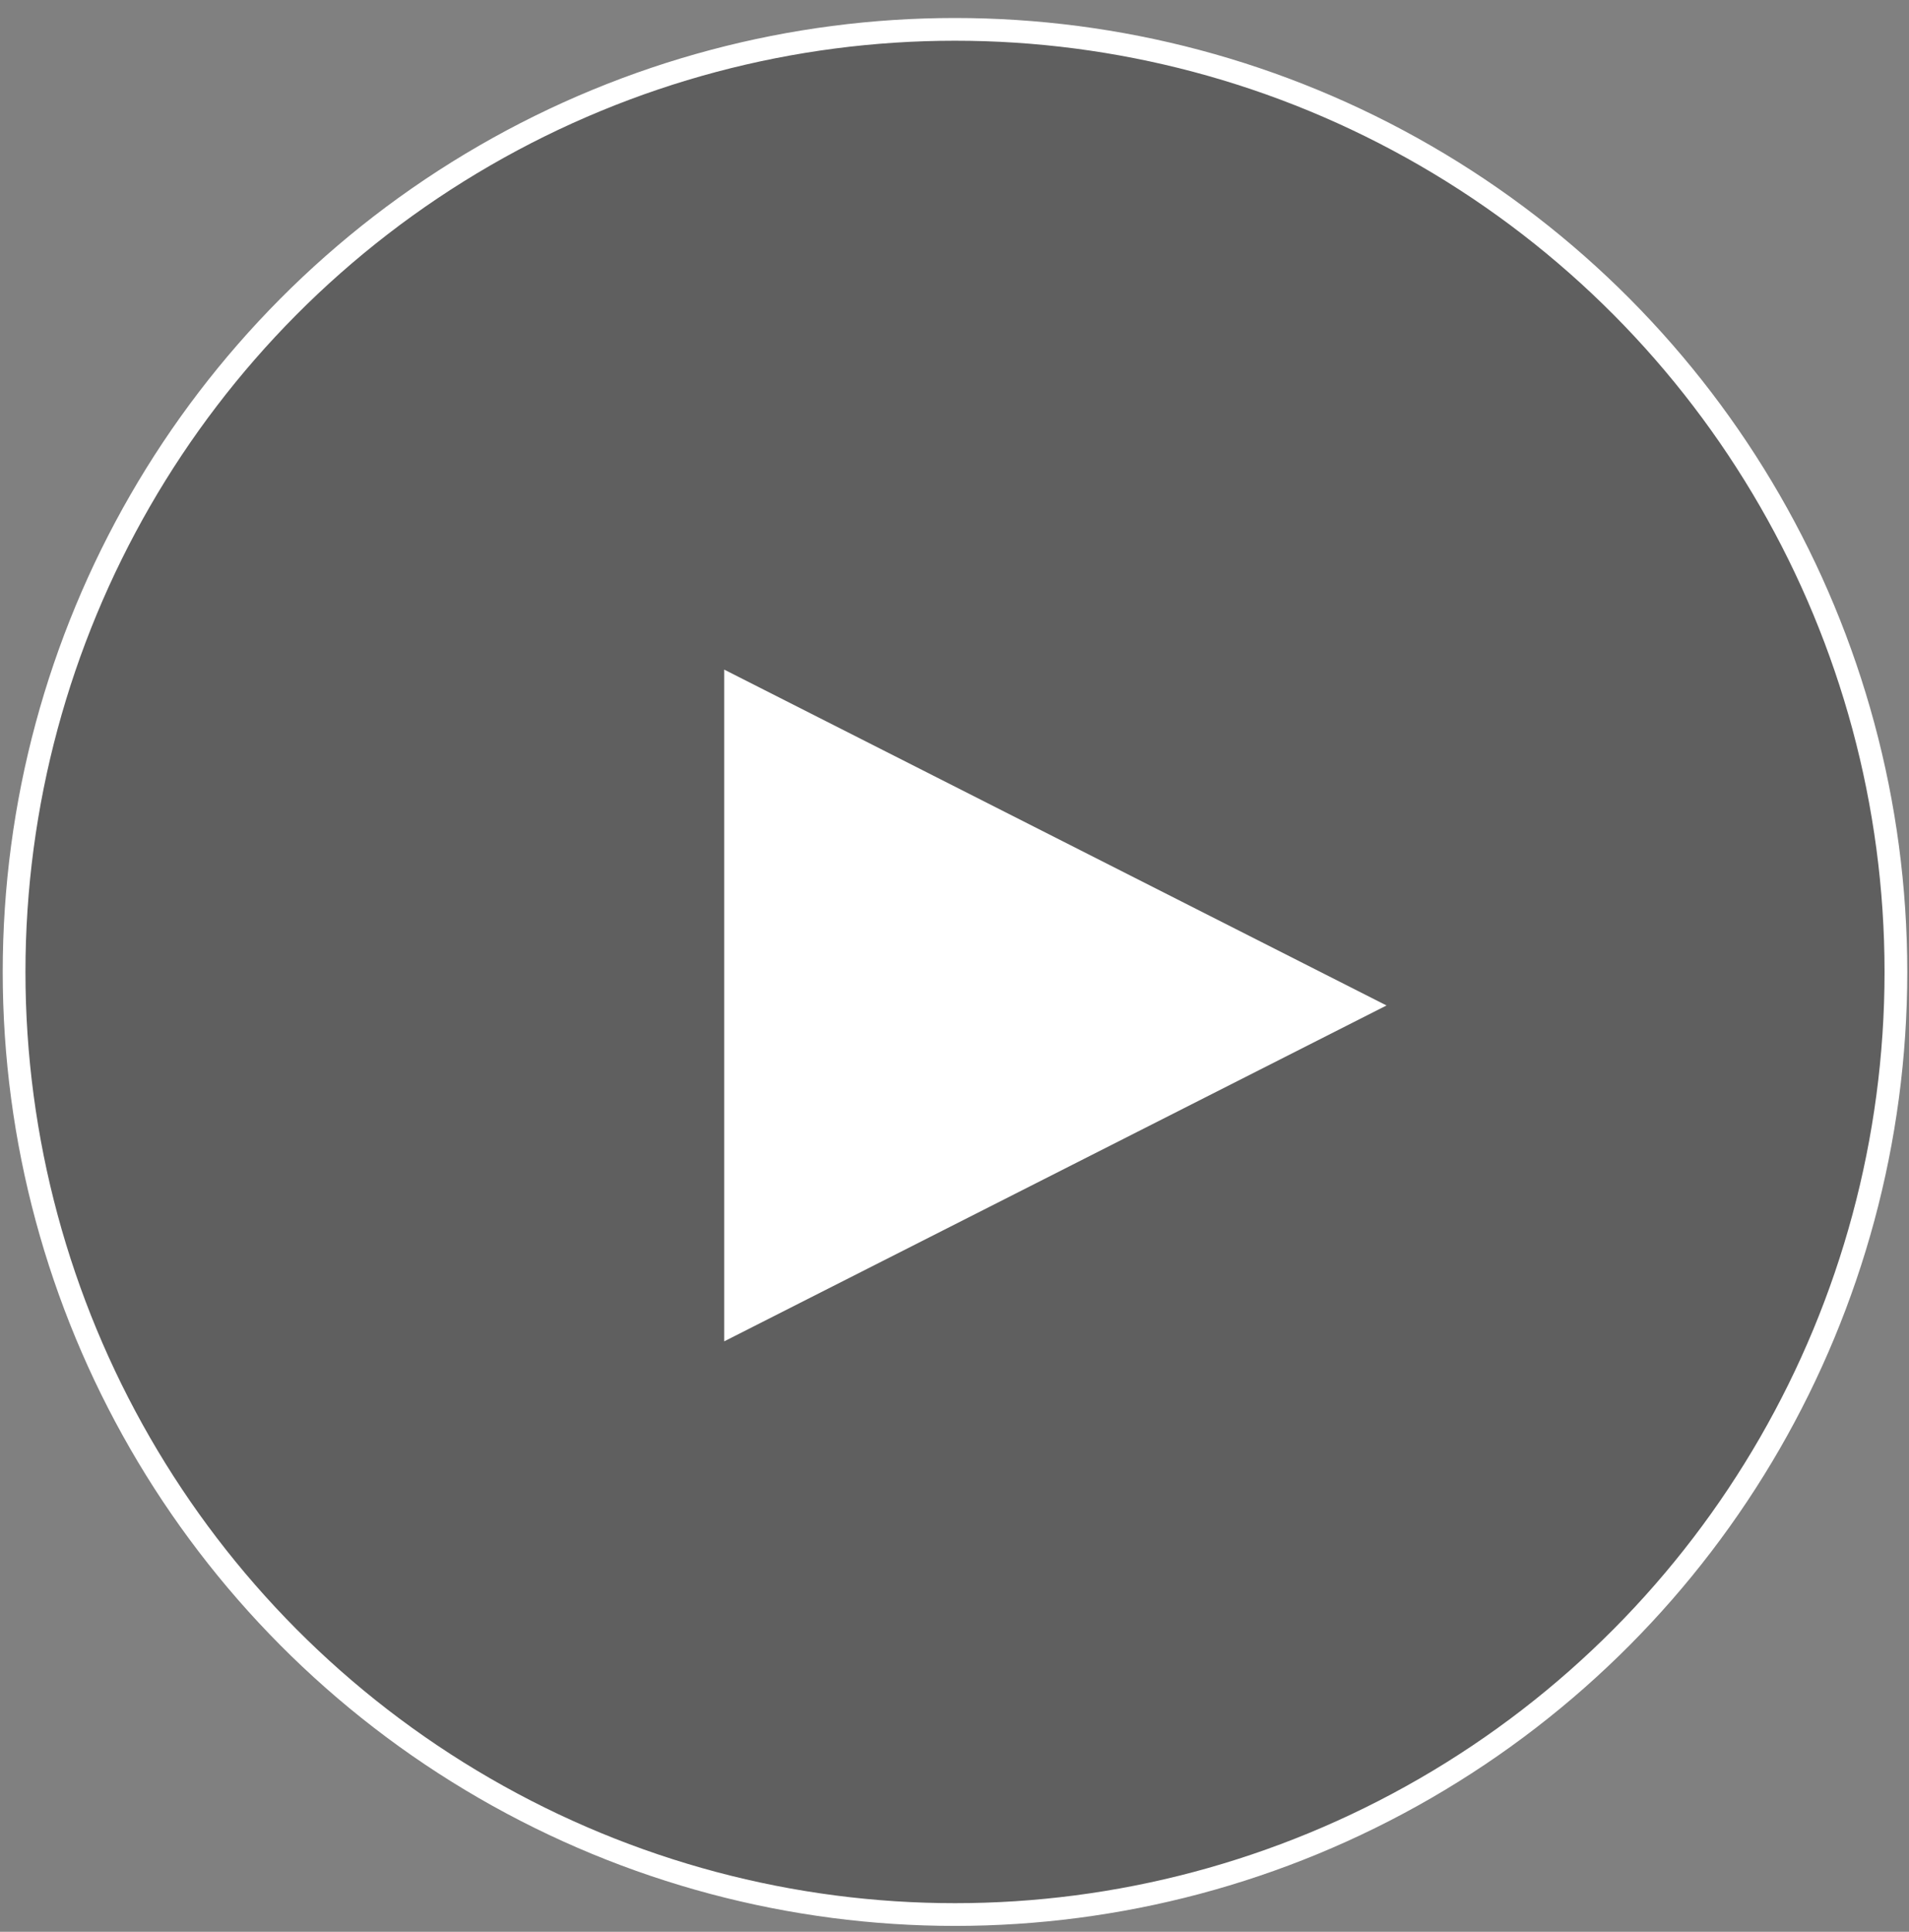 <?xml version="1.0" encoding="UTF-8"?>
<svg width="84px" height="85px" viewBox="0 0 84 85" version="1.1" xmlns="http://www.w3.org/2000/svg" xmlns:xlink="http://www.w3.org/1999/xlink">
    <rect x="0" y="0" width="84" height="85" fill="#808080" stroke="none"/>
    <!-- Generator: Sketch 52.4 (67378) - http://www.bohemiancoding.com/sketch -->
    <title>play</title>
    <desc>Created with Sketch.</desc>
    <g id="home-mockups-2" stroke="none" stroke-width="1" fill="none" fill-rule="evenodd">
        <g id="home-mike-grey-c-copy-10" transform="translate(-353, -383)">
            <g id="banner-copy" transform="translate(0, 112)">
                <g id="video-copy" transform="translate(0, -4)">
                    <g id="play" transform="translate(353.62, 276.292)">
                        <ellipse id="Oval-2" stroke="#FFFFFF" fill-opacity="0.254" fill="#000000" cx="41.402" cy="41.474" rx="41.402" ry="41.474"></ellipse>
                        <polygon id="Rectangle-5" fill="#FFFFFF" points="31.247 28.171 60.39 42.949 31.247 57.727"></polygon>
                    </g>
                </g>
            </g>
        </g>
    </g>
</svg>